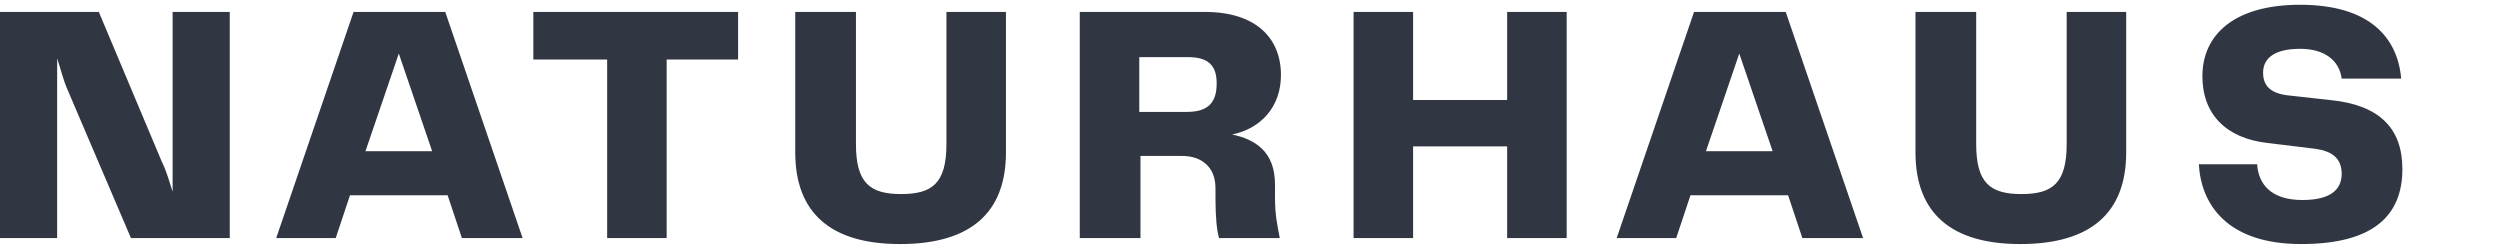 <svg xmlns="http://www.w3.org/2000/svg" viewBox="0 0 210 21"><path fill="#313742" d="M14.5 16.1c-.3-.9-.5-1.7-.9-2.5L8.3 1H0v19h4.8V4.9c.3.9.5 1.8.9 2.7L11 20h8.3V1h-4.8v15.1zM33.5 4.5l2.8 8.2h-5.6l2.8-8.2zM43.9 20 37.4 1h-7.7l-6.5 19h5l1.2-3.6h8.2l1.2 3.6h5.1zM44.8 1v4H51v15h5V5h6V1zM66.8 12.8c0 5.1 3 7.7 8.8 7.7 5.9 0 8.9-2.6 8.9-7.7V1h-5v11.1c0 3.3-1.2 4.2-3.8 4.2-2.6 0-3.8-.9-3.8-4.2V1h-5.1v11.8zM95.7 9.5V4.8h4.1c1.7 0 2.4.7 2.4 2.2 0 1.6-.7 2.4-2.5 2.4h-4v.1zm11.4 6c0-2.8-1.7-3.8-3.6-4.2 2.4-.5 4.1-2.3 4.1-5 0-3.1-2.1-5.3-6.4-5.3H90.7v19h5.1v-6.9h3.5c1.6 0 2.8.9 2.8 2.7v.8c0 1.6.1 2.7.3 3.4h5.1c-.2-1.1-.4-1.9-.4-3.4v-1.1zM126.6 8.4h-7.9V1h-5v19h5v-7.7h7.9V20h5V1h-5zM146.1 4.5l2.8 8.2h-5.6l2.8-8.2zM156.5 20 150 1h-7.7l-6.5 19h5l1.2-3.6h8.2l1.2 3.6h5.1zM160.9 12.8c0 5.1 3 7.7 8.8 7.7 5.9 0 8.9-2.6 8.9-7.7V1h-5v11.1c0 3.3-1.2 4.2-3.8 4.2s-3.8-.9-3.8-4.2V1h-5.1v11.8zM184.7 13.8c.2 3.4 2.4 6.7 8.6 6.7s8.5-2.5 8.5-6.3c0-3.4-1.9-5.4-6.1-5.8l-3.6-.4c-1.5-.2-2-.9-2-1.9 0-1.3 1.1-2 3.1-2 2.1 0 3.3 1 3.5 2.5h5c-.3-3.4-2.6-6.2-8.5-6.2-5.5 0-8.2 2.5-8.2 6 0 3.2 2 5.2 5.4 5.6l4.1.5c1.4.2 2.2.8 2.2 2.1s-.9 2.2-3.3 2.2c-2.7 0-3.7-1.4-3.8-3h-4.9z"/></svg>